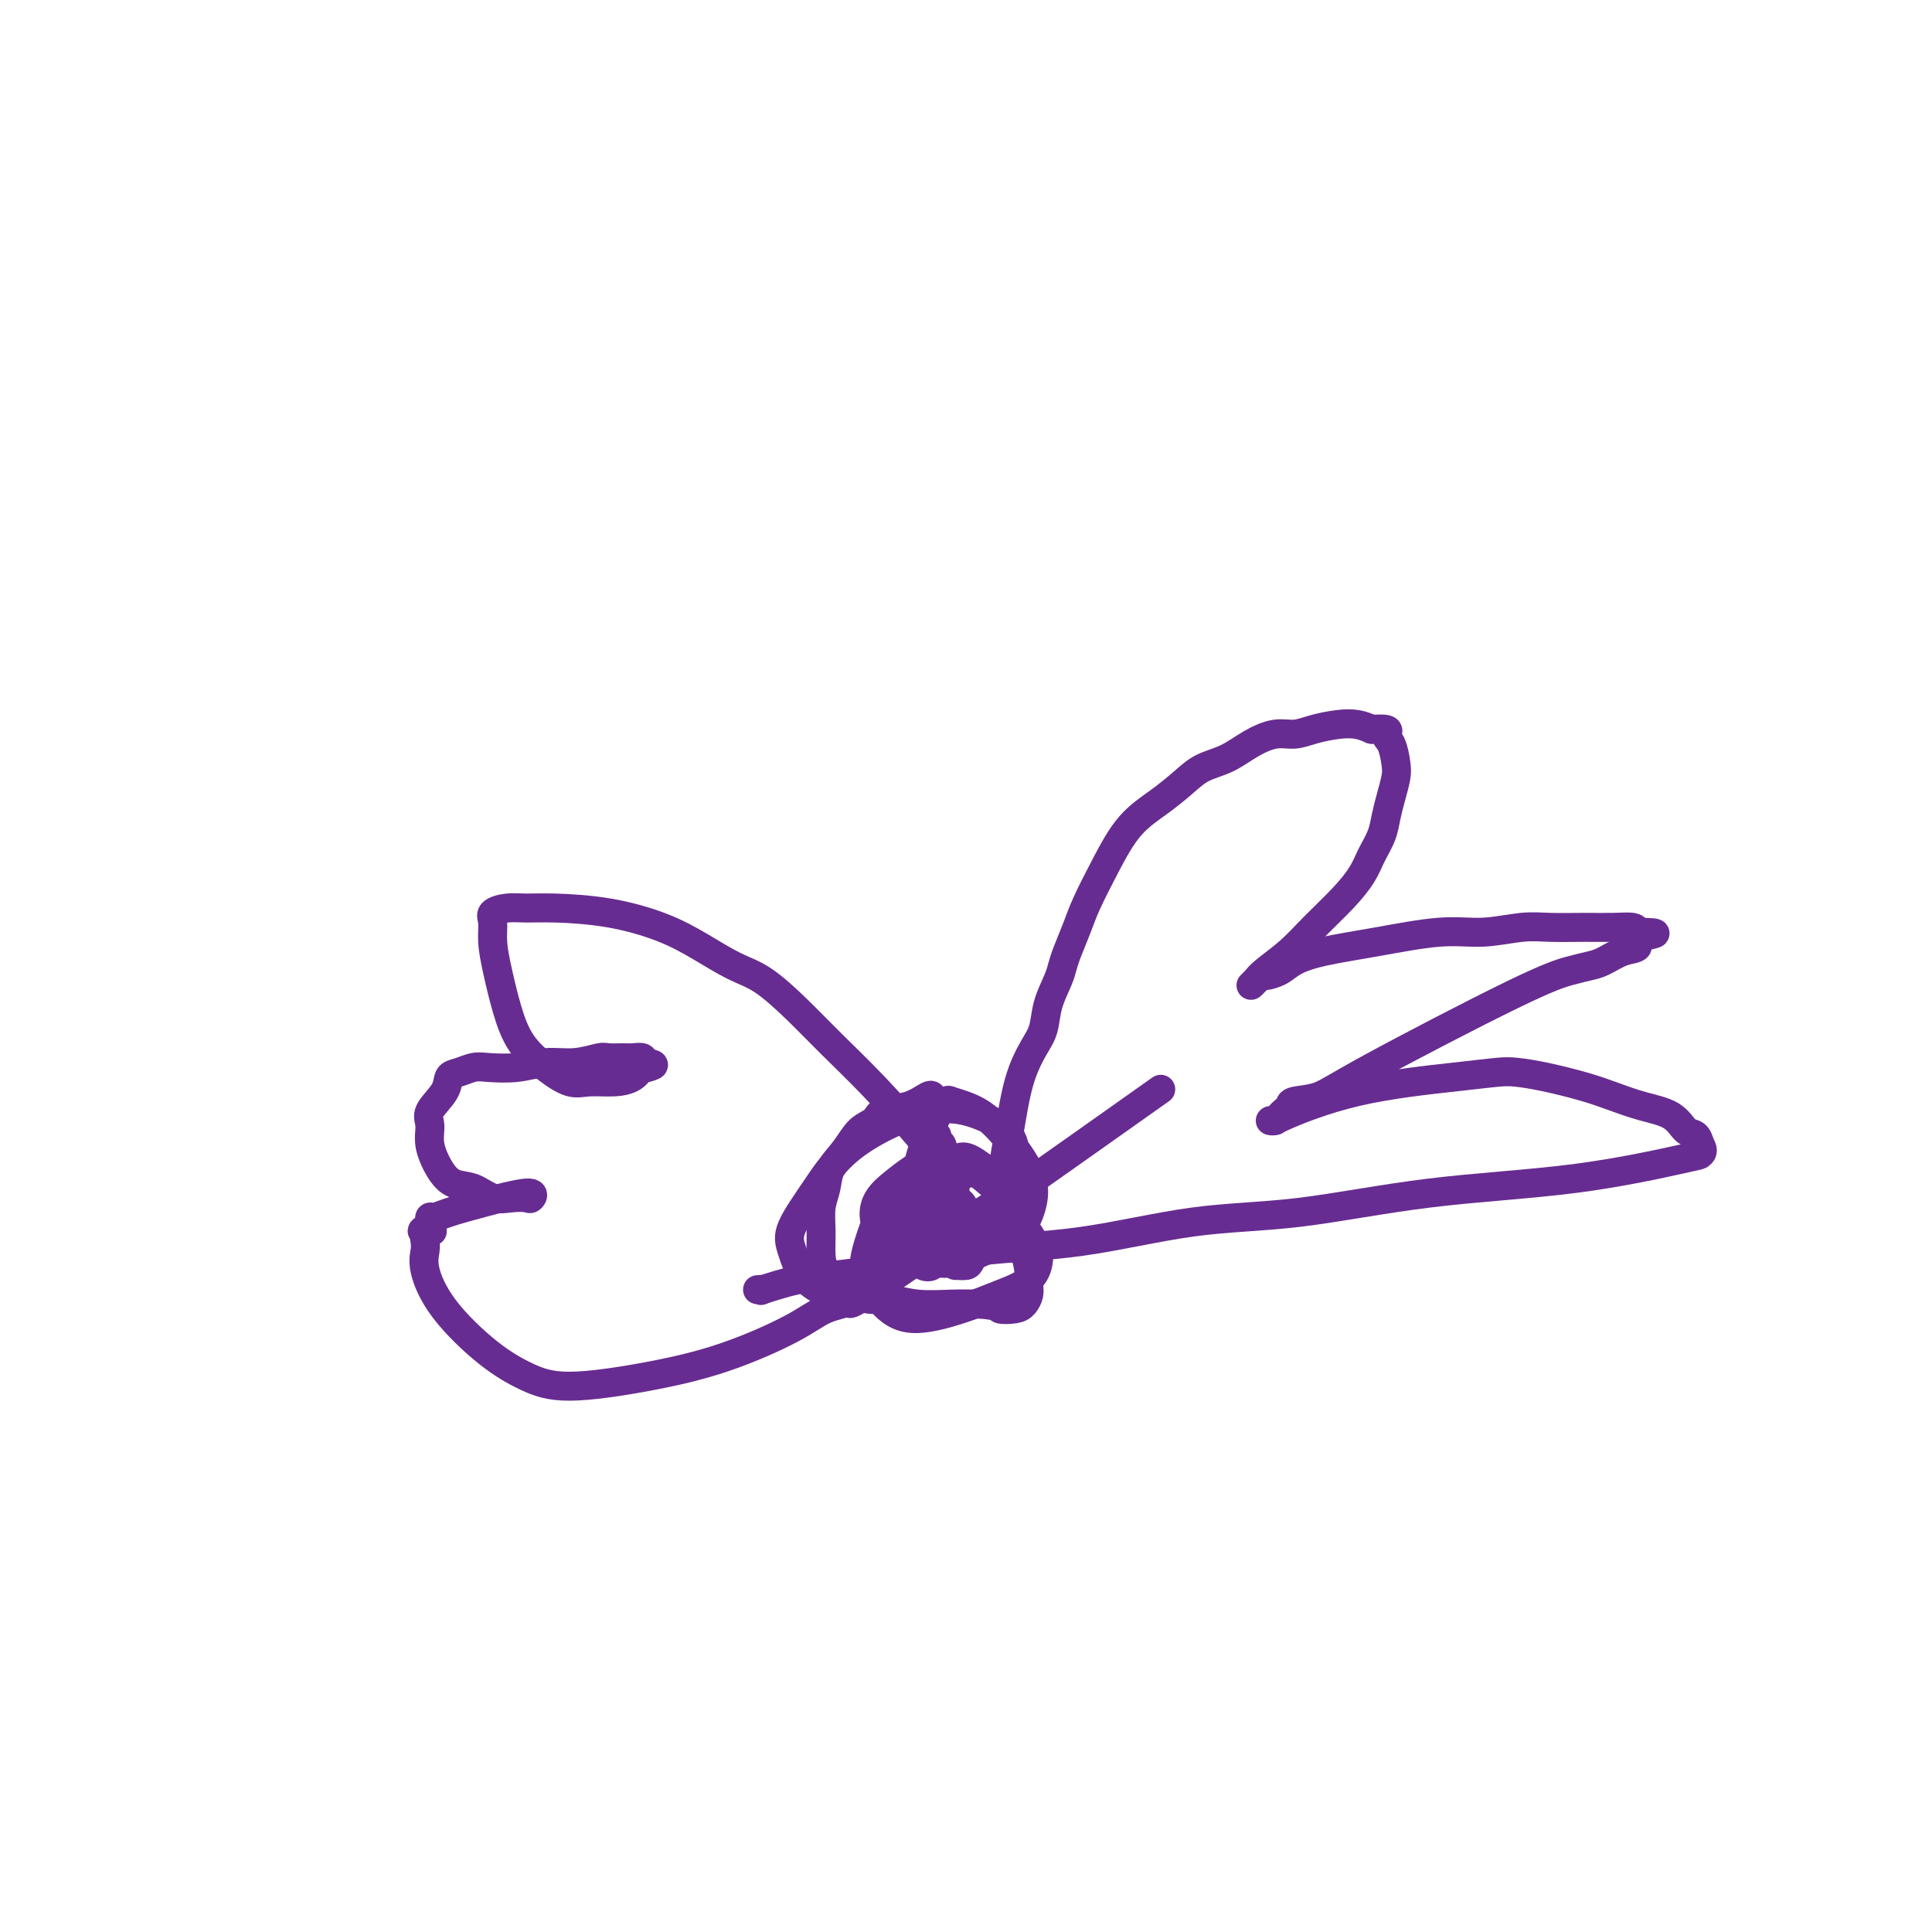 <svg viewBox='0 0 400 400' version='1.1' xmlns='http://www.w3.org/2000/svg' xmlns:xlink='http://www.w3.org/1999/xlink'><g fill='none' stroke='#672C91' stroke-width='6' stroke-linecap='round' stroke-linejoin='round'><path d='M193,227c-0.110,-0.210 -0.221,-0.420 -1,0c-0.779,0.420 -2.228,1.469 -4,2c-1.772,0.531 -3.869,0.543 -5,1c-1.131,0.457 -1.297,1.360 -2,2c-0.703,0.640 -1.943,1.016 -3,2c-1.057,0.984 -1.929,2.576 -3,4c-1.071,1.424 -2.340,2.681 -3,4c-0.660,1.319 -0.711,2.699 -1,4c-0.289,1.301 -0.816,2.522 -1,4c-0.184,1.478 -0.023,3.212 0,5c0.023,1.788 -0.090,3.631 0,5c0.090,1.369 0.383,2.266 1,3c0.617,0.734 1.559,1.306 2,2c0.441,0.694 0.380,1.510 1,2c0.620,0.490 1.921,0.653 3,1c1.079,0.347 1.935,0.877 3,1c1.065,0.123 2.337,-0.163 4,0c1.663,0.163 3.717,0.775 6,1c2.283,0.225 4.795,0.064 7,0c2.205,-0.064 4.102,-0.032 6,0'/><path d='M203,270c4.310,0.372 3.585,0.802 4,1c0.415,0.198 1.968,0.164 3,0c1.032,-0.164 1.542,-0.460 2,-1c0.458,-0.540 0.865,-1.326 1,-2c0.135,-0.674 -0.001,-1.237 0,-2c0.001,-0.763 0.140,-1.726 0,-3c-0.140,-1.274 -0.558,-2.859 -1,-4c-0.442,-1.141 -0.906,-1.840 -1,-3c-0.094,-1.160 0.183,-2.783 0,-4c-0.183,-1.217 -0.827,-2.029 -1,-3c-0.173,-0.971 0.126,-2.103 0,-3c-0.126,-0.897 -0.677,-1.561 -1,-2c-0.323,-0.439 -0.419,-0.653 -1,-1c-0.581,-0.347 -1.646,-0.826 -2,-1c-0.354,-0.174 0.004,-0.044 0,0c-0.004,0.044 -0.371,0.001 -1,0c-0.629,-0.001 -1.519,0.042 -2,0c-0.481,-0.042 -0.551,-0.167 -1,0c-0.449,0.167 -1.276,0.626 -2,1c-0.724,0.374 -1.347,0.664 -2,1c-0.653,0.336 -1.338,0.720 -2,1c-0.662,0.280 -1.302,0.457 -2,1c-0.698,0.543 -1.456,1.453 -2,2c-0.544,0.547 -0.875,0.731 -1,1c-0.125,0.269 -0.045,0.624 0,1c0.045,0.376 0.057,0.772 0,1c-0.057,0.228 -0.181,0.288 0,1c0.181,0.712 0.667,2.078 1,3c0.333,0.922 0.513,1.402 1,2c0.487,0.598 1.282,1.314 2,2c0.718,0.686 1.359,1.343 2,2'/><path d='M197,261c0.890,1.147 0.617,1.013 1,1c0.383,-0.013 1.424,0.093 2,0c0.576,-0.093 0.687,-0.386 1,-1c0.313,-0.614 0.827,-1.550 1,-2c0.173,-0.450 0.006,-0.415 0,-1c-0.006,-0.585 0.149,-1.791 0,-3c-0.149,-1.209 -0.602,-2.420 -1,-3c-0.398,-0.580 -0.740,-0.531 -1,-1c-0.260,-0.469 -0.439,-1.458 -1,-2c-0.561,-0.542 -1.503,-0.636 -2,-1c-0.497,-0.364 -0.550,-0.999 -1,-1c-0.450,-0.001 -1.298,0.633 -2,1c-0.702,0.367 -1.258,0.469 -2,1c-0.742,0.531 -1.671,1.491 -2,2c-0.329,0.509 -0.058,0.567 0,1c0.058,0.433 -0.098,1.241 0,2c0.098,0.759 0.450,1.468 1,2c0.550,0.532 1.298,0.887 2,1c0.702,0.113 1.359,-0.015 2,0c0.641,0.015 1.268,0.172 2,0c0.732,-0.172 1.570,-0.672 2,-1c0.430,-0.328 0.453,-0.484 1,-1c0.547,-0.516 1.619,-1.393 2,-2c0.381,-0.607 0.070,-0.944 0,-1c-0.070,-0.056 0.101,0.170 0,0c-0.101,-0.170 -0.476,-0.736 -1,-1c-0.524,-0.264 -1.198,-0.225 -2,0c-0.802,0.225 -1.730,0.638 -2,1c-0.270,0.362 0.120,0.674 0,1c-0.120,0.326 -0.748,0.664 -1,1c-0.252,0.336 -0.126,0.668 0,1'/><path d='M196,255c-0.325,0.773 0.362,0.707 1,1c0.638,0.293 1.226,0.945 2,1c0.774,0.055 1.734,-0.487 3,-1c1.266,-0.513 2.838,-0.996 4,-2c1.162,-1.004 1.914,-2.531 2,-4c0.086,-1.469 -0.494,-2.882 -1,-4c-0.506,-1.118 -0.937,-1.940 -2,-3c-1.063,-1.060 -2.758,-2.356 -4,-3c-1.242,-0.644 -2.032,-0.635 -3,0c-0.968,0.635 -2.114,1.897 -3,3c-0.886,1.103 -1.513,2.047 -2,3c-0.487,0.953 -0.835,1.916 -1,3c-0.165,1.084 -0.146,2.288 0,3c0.146,0.712 0.418,0.931 1,1c0.582,0.069 1.474,-0.014 2,0c0.526,0.014 0.685,0.123 1,0c0.315,-0.123 0.785,-0.479 1,-1c0.215,-0.521 0.177,-1.206 0,-2c-0.177,-0.794 -0.491,-1.697 -1,-2c-0.509,-0.303 -1.213,-0.004 -2,0c-0.787,0.004 -1.657,-0.285 -3,0c-1.343,0.285 -3.160,1.145 -4,2c-0.840,0.855 -0.705,1.703 -1,3c-0.295,1.297 -1.021,3.041 -1,4c0.021,0.959 0.789,1.133 2,2c1.211,0.867 2.864,2.426 4,3c1.136,0.574 1.753,0.164 2,0c0.247,-0.164 0.123,-0.082 0,0'/><path d='M184,246c-1.035,2.705 -2.070,5.409 -3,8c-0.930,2.591 -1.756,5.067 -2,7c-0.244,1.933 0.095,3.321 1,5c0.905,1.679 2.375,3.647 4,5c1.625,1.353 3.406,2.091 6,2c2.594,-0.091 6.001,-1.012 9,-2c2.999,-0.988 5.590,-2.045 8,-3c2.410,-0.955 4.639,-1.809 6,-3c1.361,-1.191 1.855,-2.721 2,-4c0.145,-1.279 -0.060,-2.308 -1,-4c-0.940,-1.692 -2.614,-4.048 -4,-6c-1.386,-1.952 -2.485,-3.499 -4,-5c-1.515,-1.501 -3.448,-2.957 -5,-4c-1.552,-1.043 -2.723,-1.672 -4,-2c-1.277,-0.328 -2.659,-0.354 -4,0c-1.341,0.354 -2.642,1.088 -4,2c-1.358,0.912 -2.773,2.002 -4,3c-1.227,0.998 -2.265,1.903 -3,3c-0.735,1.097 -1.166,2.387 -1,4c0.166,1.613 0.929,3.550 2,5c1.071,1.450 2.449,2.414 4,3c1.551,0.586 3.276,0.793 5,1'/><path d='M192,261c2.619,0.780 4.667,0.728 7,0c2.333,-0.728 4.950,-2.134 7,-3c2.050,-0.866 3.532,-1.191 5,-3c1.468,-1.809 2.922,-5.101 3,-8c0.078,-2.899 -1.221,-5.405 -3,-8c-1.779,-2.595 -4.037,-5.278 -6,-7c-1.963,-1.722 -3.632,-2.482 -5,-3c-1.368,-0.518 -2.434,-0.793 -3,-1c-0.566,-0.207 -0.632,-0.344 -1,0c-0.368,0.344 -1.037,1.170 -2,3c-0.963,1.830 -2.221,4.662 -3,7c-0.779,2.338 -1.078,4.180 -1,6c0.078,1.820 0.534,3.617 1,5c0.466,1.383 0.941,2.353 2,3c1.059,0.647 2.701,0.971 4,1c1.299,0.029 2.256,-0.236 4,-1c1.744,-0.764 4.275,-2.028 6,-4c1.725,-1.972 2.644,-4.653 3,-7c0.356,-2.347 0.148,-4.361 -1,-6c-1.148,-1.639 -3.236,-2.904 -6,-4c-2.764,-1.096 -6.203,-2.025 -11,-1c-4.797,1.025 -10.953,4.003 -15,7c-4.047,2.997 -5.985,6.011 -8,9c-2.015,2.989 -4.108,5.952 -5,8c-0.892,2.048 -0.582,3.183 0,5c0.582,1.817 1.437,4.318 3,6c1.563,1.682 3.833,2.545 5,3c1.167,0.455 1.230,0.504 3,0c1.770,-0.504 5.246,-1.559 9,-4c3.754,-2.441 7.787,-6.269 10,-9c2.213,-2.731 2.607,-4.366 3,-6'/><path d='M197,249c1.829,-4.188 -0.099,-7.157 -1,-9c-0.901,-1.843 -0.773,-2.559 -1,-3c-0.227,-0.441 -0.807,-0.607 -1,-1c-0.193,-0.393 0.001,-1.011 0,-1c-0.001,0.011 -0.196,0.653 0,1c0.196,0.347 0.784,0.401 1,2c0.216,1.599 0.062,4.743 0,6c-0.062,1.257 -0.031,0.629 0,0'/><path d='M208,244c-0.073,-1.264 -0.146,-2.528 0,-4c0.146,-1.472 0.510,-3.151 1,-6c0.490,-2.849 1.105,-6.867 2,-10c0.895,-3.133 2.071,-5.381 3,-7c0.929,-1.619 1.610,-2.609 2,-4c0.390,-1.391 0.489,-3.183 1,-5c0.511,-1.817 1.434,-3.659 2,-5c0.566,-1.341 0.776,-2.183 1,-3c0.224,-0.817 0.463,-1.611 1,-3c0.537,-1.389 1.374,-3.375 2,-5c0.626,-1.625 1.041,-2.889 2,-5c0.959,-2.111 2.460,-5.069 4,-8c1.540,-2.931 3.117,-5.834 5,-8c1.883,-2.166 4.071,-3.595 6,-5c1.929,-1.405 3.601,-2.787 5,-4c1.399,-1.213 2.527,-2.258 4,-3c1.473,-0.742 3.292,-1.182 5,-2c1.708,-0.818 3.307,-2.012 5,-3c1.693,-0.988 3.482,-1.768 5,-2c1.518,-0.232 2.766,0.084 4,0c1.234,-0.084 2.454,-0.569 4,-1c1.546,-0.431 3.416,-0.808 5,-1c1.584,-0.192 2.881,-0.198 4,0c1.119,0.198 2.059,0.599 3,1'/><path d='M284,151c4.502,-0.303 3.256,0.438 3,1c-0.256,0.562 0.478,0.943 1,2c0.522,1.057 0.831,2.789 1,4c0.169,1.211 0.197,1.902 0,3c-0.197,1.098 -0.618,2.603 -1,4c-0.382,1.397 -0.725,2.686 -1,4c-0.275,1.314 -0.481,2.654 -1,4c-0.519,1.346 -1.351,2.698 -2,4c-0.649,1.302 -1.116,2.555 -2,4c-0.884,1.445 -2.187,3.083 -4,5c-1.813,1.917 -4.137,4.112 -6,6c-1.863,1.888 -3.266,3.468 -5,5c-1.734,1.532 -3.800,3.014 -5,4c-1.200,0.986 -1.533,1.476 -2,2c-0.467,0.524 -1.066,1.083 -1,1c0.066,-0.083 0.798,-0.809 1,-1c0.202,-0.191 -0.124,0.153 0,0c0.124,-0.153 0.699,-0.804 1,-1c0.301,-0.196 0.328,0.061 1,0c0.672,-0.061 1.990,-0.441 3,-1c1.010,-0.559 1.712,-1.298 3,-2c1.288,-0.702 3.162,-1.369 6,-2c2.838,-0.631 6.640,-1.227 11,-2c4.360,-0.773 9.277,-1.724 13,-2c3.723,-0.276 6.252,0.122 9,0c2.748,-0.122 5.713,-0.766 8,-1c2.287,-0.234 3.895,-0.060 6,0c2.105,0.060 4.709,0.006 7,0c2.291,-0.006 4.271,0.037 6,0c1.729,-0.037 3.208,-0.153 4,0c0.792,0.153 0.896,0.577 1,1'/><path d='M339,193c6.596,0.114 2.586,0.398 1,1c-1.586,0.602 -0.747,1.523 -1,2c-0.253,0.477 -1.599,0.511 -3,1c-1.401,0.489 -2.856,1.432 -4,2c-1.144,0.568 -1.977,0.762 -3,1c-1.023,0.238 -2.236,0.522 -4,1c-1.764,0.478 -4.080,1.150 -12,5c-7.920,3.850 -21.446,10.877 -29,15c-7.554,4.123 -9.138,5.342 -11,6c-1.862,0.658 -4.004,0.754 -5,1c-0.996,0.246 -0.846,0.640 -1,1c-0.154,0.360 -0.611,0.685 -1,1c-0.389,0.315 -0.710,0.621 -1,1c-0.290,0.379 -0.551,0.832 -1,1c-0.449,0.168 -1.088,0.053 -1,0c0.088,-0.053 0.901,-0.042 1,0c0.099,0.042 -0.516,0.116 2,-1c2.516,-1.116 8.165,-3.421 15,-5c6.835,-1.579 14.858,-2.431 20,-3c5.142,-0.569 7.402,-0.854 9,-1c1.598,-0.146 2.533,-0.152 4,0c1.467,0.152 3.467,0.462 6,1c2.533,0.538 5.599,1.304 8,2c2.401,0.696 4.139,1.324 6,2c1.861,0.676 3.847,1.402 6,2c2.153,0.598 4.474,1.067 6,2c1.526,0.933 2.257,2.328 3,3c0.743,0.672 1.498,0.621 2,1c0.502,0.379 0.751,1.190 1,2'/><path d='M352,237c0.918,1.377 0.212,1.819 0,2c-0.212,0.181 0.069,0.101 -4,1c-4.069,0.899 -12.490,2.776 -22,4c-9.510,1.224 -20.111,1.793 -30,3c-9.889,1.207 -19.065,3.051 -27,4c-7.935,0.949 -14.627,1.004 -22,2c-7.373,0.996 -15.427,2.934 -23,4c-7.573,1.066 -14.665,1.260 -21,2c-6.335,0.740 -11.913,2.027 -17,3c-5.087,0.973 -9.682,1.634 -13,2c-3.318,0.366 -5.359,0.438 -8,1c-2.641,0.562 -5.883,1.615 -7,2c-1.117,0.385 -0.108,0.104 0,0c0.108,-0.104 -0.683,-0.030 -1,0c-0.317,0.030 -0.158,0.015 0,0'/><path d='M194,240c-0.900,-1.209 -1.800,-2.418 -4,-5c-2.200,-2.582 -5.699,-6.539 -9,-10c-3.301,-3.461 -6.404,-6.428 -9,-9c-2.596,-2.572 -4.685,-4.750 -7,-7c-2.315,-2.250 -4.855,-4.571 -7,-6c-2.145,-1.429 -3.896,-1.966 -6,-3c-2.104,-1.034 -4.562,-2.564 -7,-4c-2.438,-1.436 -4.858,-2.778 -8,-4c-3.142,-1.222 -7.007,-2.325 -11,-3c-3.993,-0.675 -8.113,-0.922 -11,-1c-2.887,-0.078 -4.539,0.014 -6,0c-1.461,-0.014 -2.729,-0.135 -4,0c-1.271,0.135 -2.545,0.526 -3,1c-0.455,0.474 -0.090,1.031 0,2c0.090,0.969 -0.095,2.349 0,4c0.095,1.651 0.468,3.574 1,6c0.532,2.426 1.221,5.354 2,8c0.779,2.646 1.646,5.011 3,7c1.354,1.989 3.195,3.603 5,5c1.805,1.397 3.572,2.577 5,3c1.428,0.423 2.515,0.088 4,0c1.485,-0.088 3.367,0.069 5,0c1.633,-0.069 3.017,-0.365 4,-1c0.983,-0.635 1.567,-1.610 2,-2c0.433,-0.390 0.717,-0.195 1,0'/><path d='M134,221c2.509,-0.630 0.781,-0.704 0,-1c-0.781,-0.296 -0.616,-0.812 -1,-1c-0.384,-0.188 -1.318,-0.046 -2,0c-0.682,0.046 -1.111,-0.003 -2,0c-0.889,0.003 -2.238,0.057 -3,0c-0.762,-0.057 -0.939,-0.225 -2,0c-1.061,0.225 -3.007,0.844 -5,1c-1.993,0.156 -4.032,-0.151 -6,0c-1.968,0.151 -3.866,0.760 -6,1c-2.134,0.240 -4.506,0.111 -6,0c-1.494,-0.111 -2.110,-0.203 -3,0c-0.890,0.203 -2.052,0.700 -3,1c-0.948,0.300 -1.681,0.403 -2,1c-0.319,0.597 -0.224,1.689 -1,3c-0.776,1.311 -2.424,2.842 -3,4c-0.576,1.158 -0.079,1.944 0,3c0.079,1.056 -0.258,2.381 0,4c0.258,1.619 1.111,3.530 2,5c0.889,1.470 1.814,2.499 3,3c1.186,0.501 2.632,0.476 4,1c1.368,0.524 2.657,1.599 4,2c1.343,0.401 2.739,0.127 4,0c1.261,-0.127 2.389,-0.108 3,0c0.611,0.108 0.707,0.306 1,0c0.293,-0.306 0.782,-1.116 -1,-1c-1.782,0.116 -5.837,1.158 -9,2c-3.163,0.842 -5.436,1.482 -7,2c-1.564,0.518 -2.419,0.912 -3,1c-0.581,0.088 -0.887,-0.130 -1,0c-0.113,0.130 -0.032,0.609 0,1c0.032,0.391 0.016,0.696 0,1'/><path d='M89,254c-3.110,1.168 -0.885,1.089 0,1c0.885,-0.089 0.431,-0.186 0,0c-0.431,0.186 -0.840,0.657 -1,1c-0.160,0.343 -0.072,0.559 0,1c0.072,0.441 0.127,1.108 0,2c-0.127,0.892 -0.437,2.009 0,4c0.437,1.991 1.621,4.854 4,8c2.379,3.146 5.952,6.574 9,9c3.048,2.426 5.571,3.850 8,5c2.429,1.150 4.766,2.025 9,2c4.234,-0.025 10.366,-0.950 16,-2c5.634,-1.050 10.771,-2.225 16,-4c5.229,-1.775 10.551,-4.151 14,-6c3.449,-1.849 5.025,-3.171 7,-4c1.975,-0.829 4.350,-1.164 6,-2c1.650,-0.836 2.576,-2.173 1,-1c-1.576,1.173 -5.655,4.854 6,-3c11.655,-7.854 39.044,-27.244 50,-35c10.956,-7.756 5.478,-3.878 0,0'/></g>
</svg>
